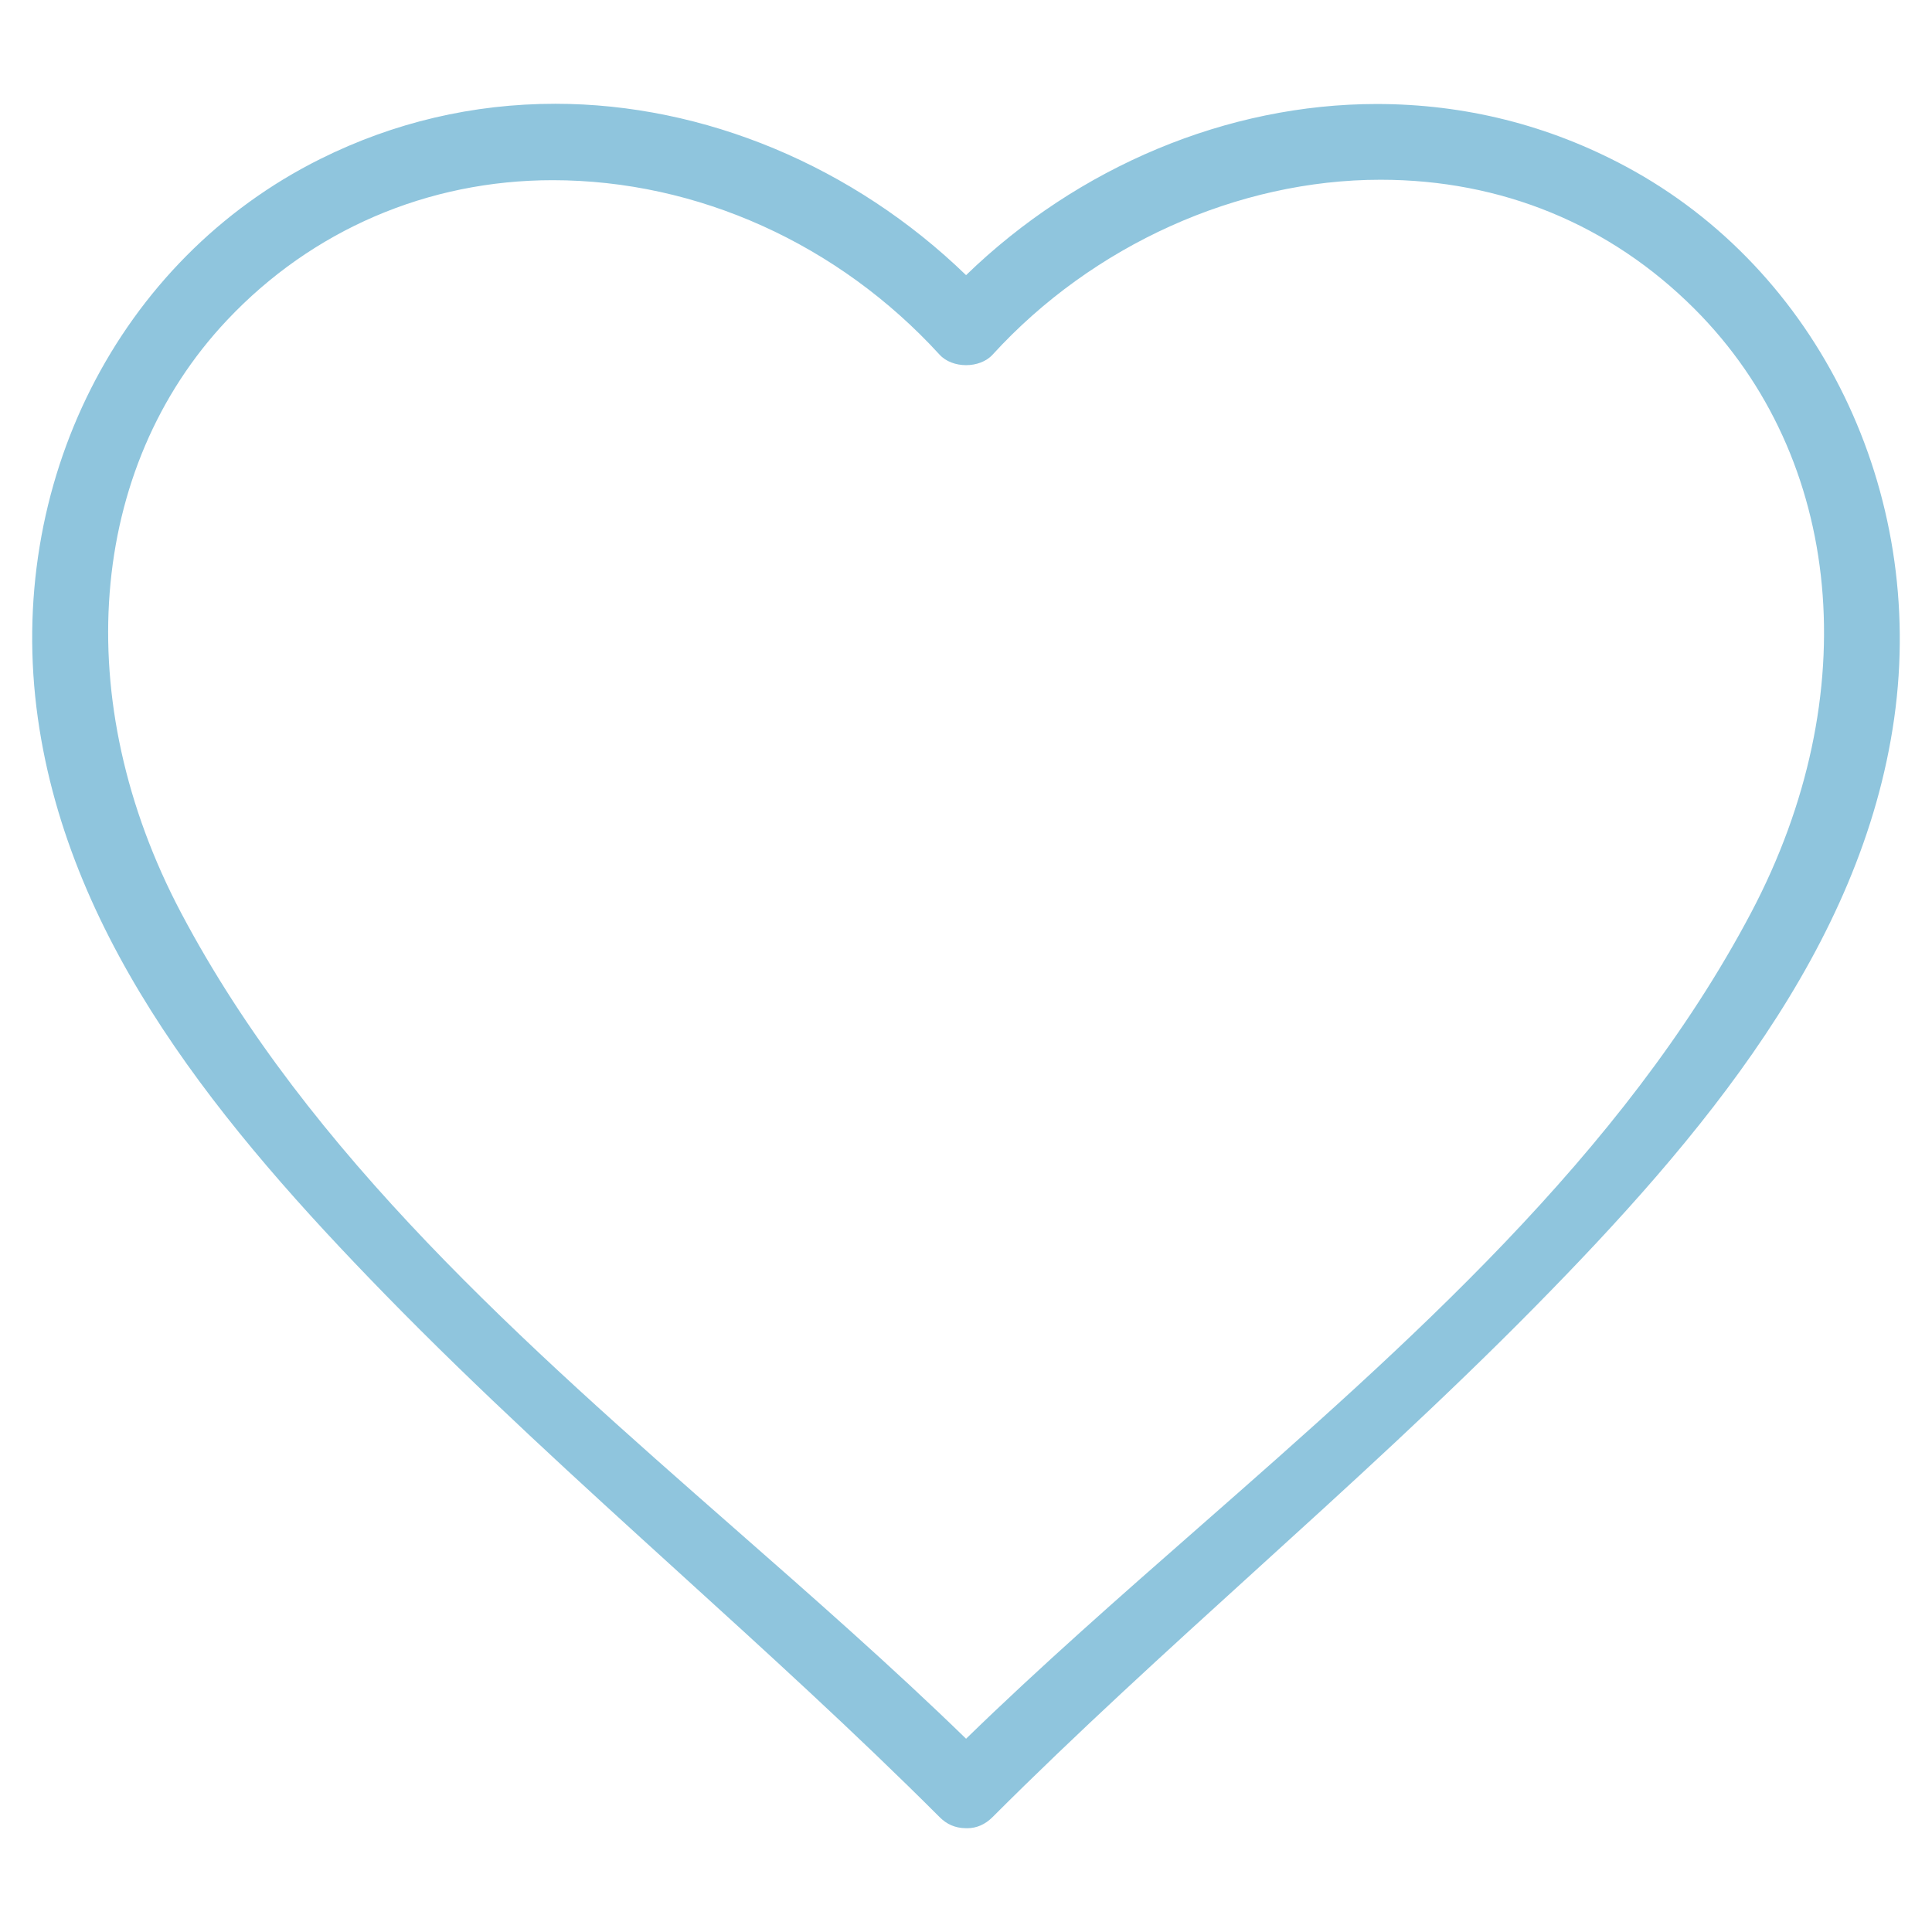 <?xml version="1.0" encoding="utf-8"?>
<!-- Generator: Adobe Illustrator 15.0.0, SVG Export Plug-In . SVG Version: 6.00 Build 0)  -->
<!DOCTYPE svg PUBLIC "-//W3C//DTD SVG 1.1//EN" "http://www.w3.org/Graphics/SVG/1.1/DTD/svg11.dtd">
<svg version="1.1" id="Calque_1" xmlns="http://www.w3.org/2000/svg" xmlns:xlink="http://www.w3.org/1999/xlink" x="0px" y="0px"
	 width="60px" height="60px" viewBox="0 0 60 60" enable-background="new 0 0 60 60" xml:space="preserve">
<path fill="#8FC5DD" d="M30.04,56.777l-0.047-0.001h-0.001c-0.327-0.003-0.589-0.121-0.807-0.339
	c-2.623-2.623-5.415-5.161-8.115-7.615c-3.047-2.77-6.2-5.634-9.127-8.638C6.938,35.05,2.169,29.33,1.176,22.307
	C0.149,15.042,3.675,8.061,9.948,4.937c2.284-1.137,4.74-1.714,7.3-1.714c4.625,0,9.261,1.938,12.754,5.322
	c3.488-3.38,8.125-5.315,12.751-5.315c2.735,0,5.339,0.653,7.741,1.942c5.979,3.209,9.327,10.094,8.332,17.135
	c-1.009,7.135-5.966,13.011-11.175,18.297c-2.808,2.85-5.813,5.581-8.721,8.223c-2.698,2.452-5.49,4.988-8.111,7.61
	C30.596,56.66,30.327,56.777,30.04,56.777 M17.164,5.596c-3.88,0-7.472,1.544-10.114,4.348c-4.341,4.605-4.901,11.83-1.427,18.404
	c3.976,7.52,10.683,13.409,17.169,19.103c2.422,2.125,4.924,4.321,7.21,6.547c2.285-2.226,4.788-4.423,7.21-6.548
	c6.486-5.694,13.193-11.583,17.168-19.102c3.569-6.757,2.88-14.12-1.756-18.756c-2.623-2.624-5.996-4.01-9.751-4.01
	c-4.438,0-8.941,2.03-12.047,5.432c-0.396,0.435-1.251,0.435-1.647,0C26.033,7.571,21.655,5.596,17.164,5.596"/>
</svg>
